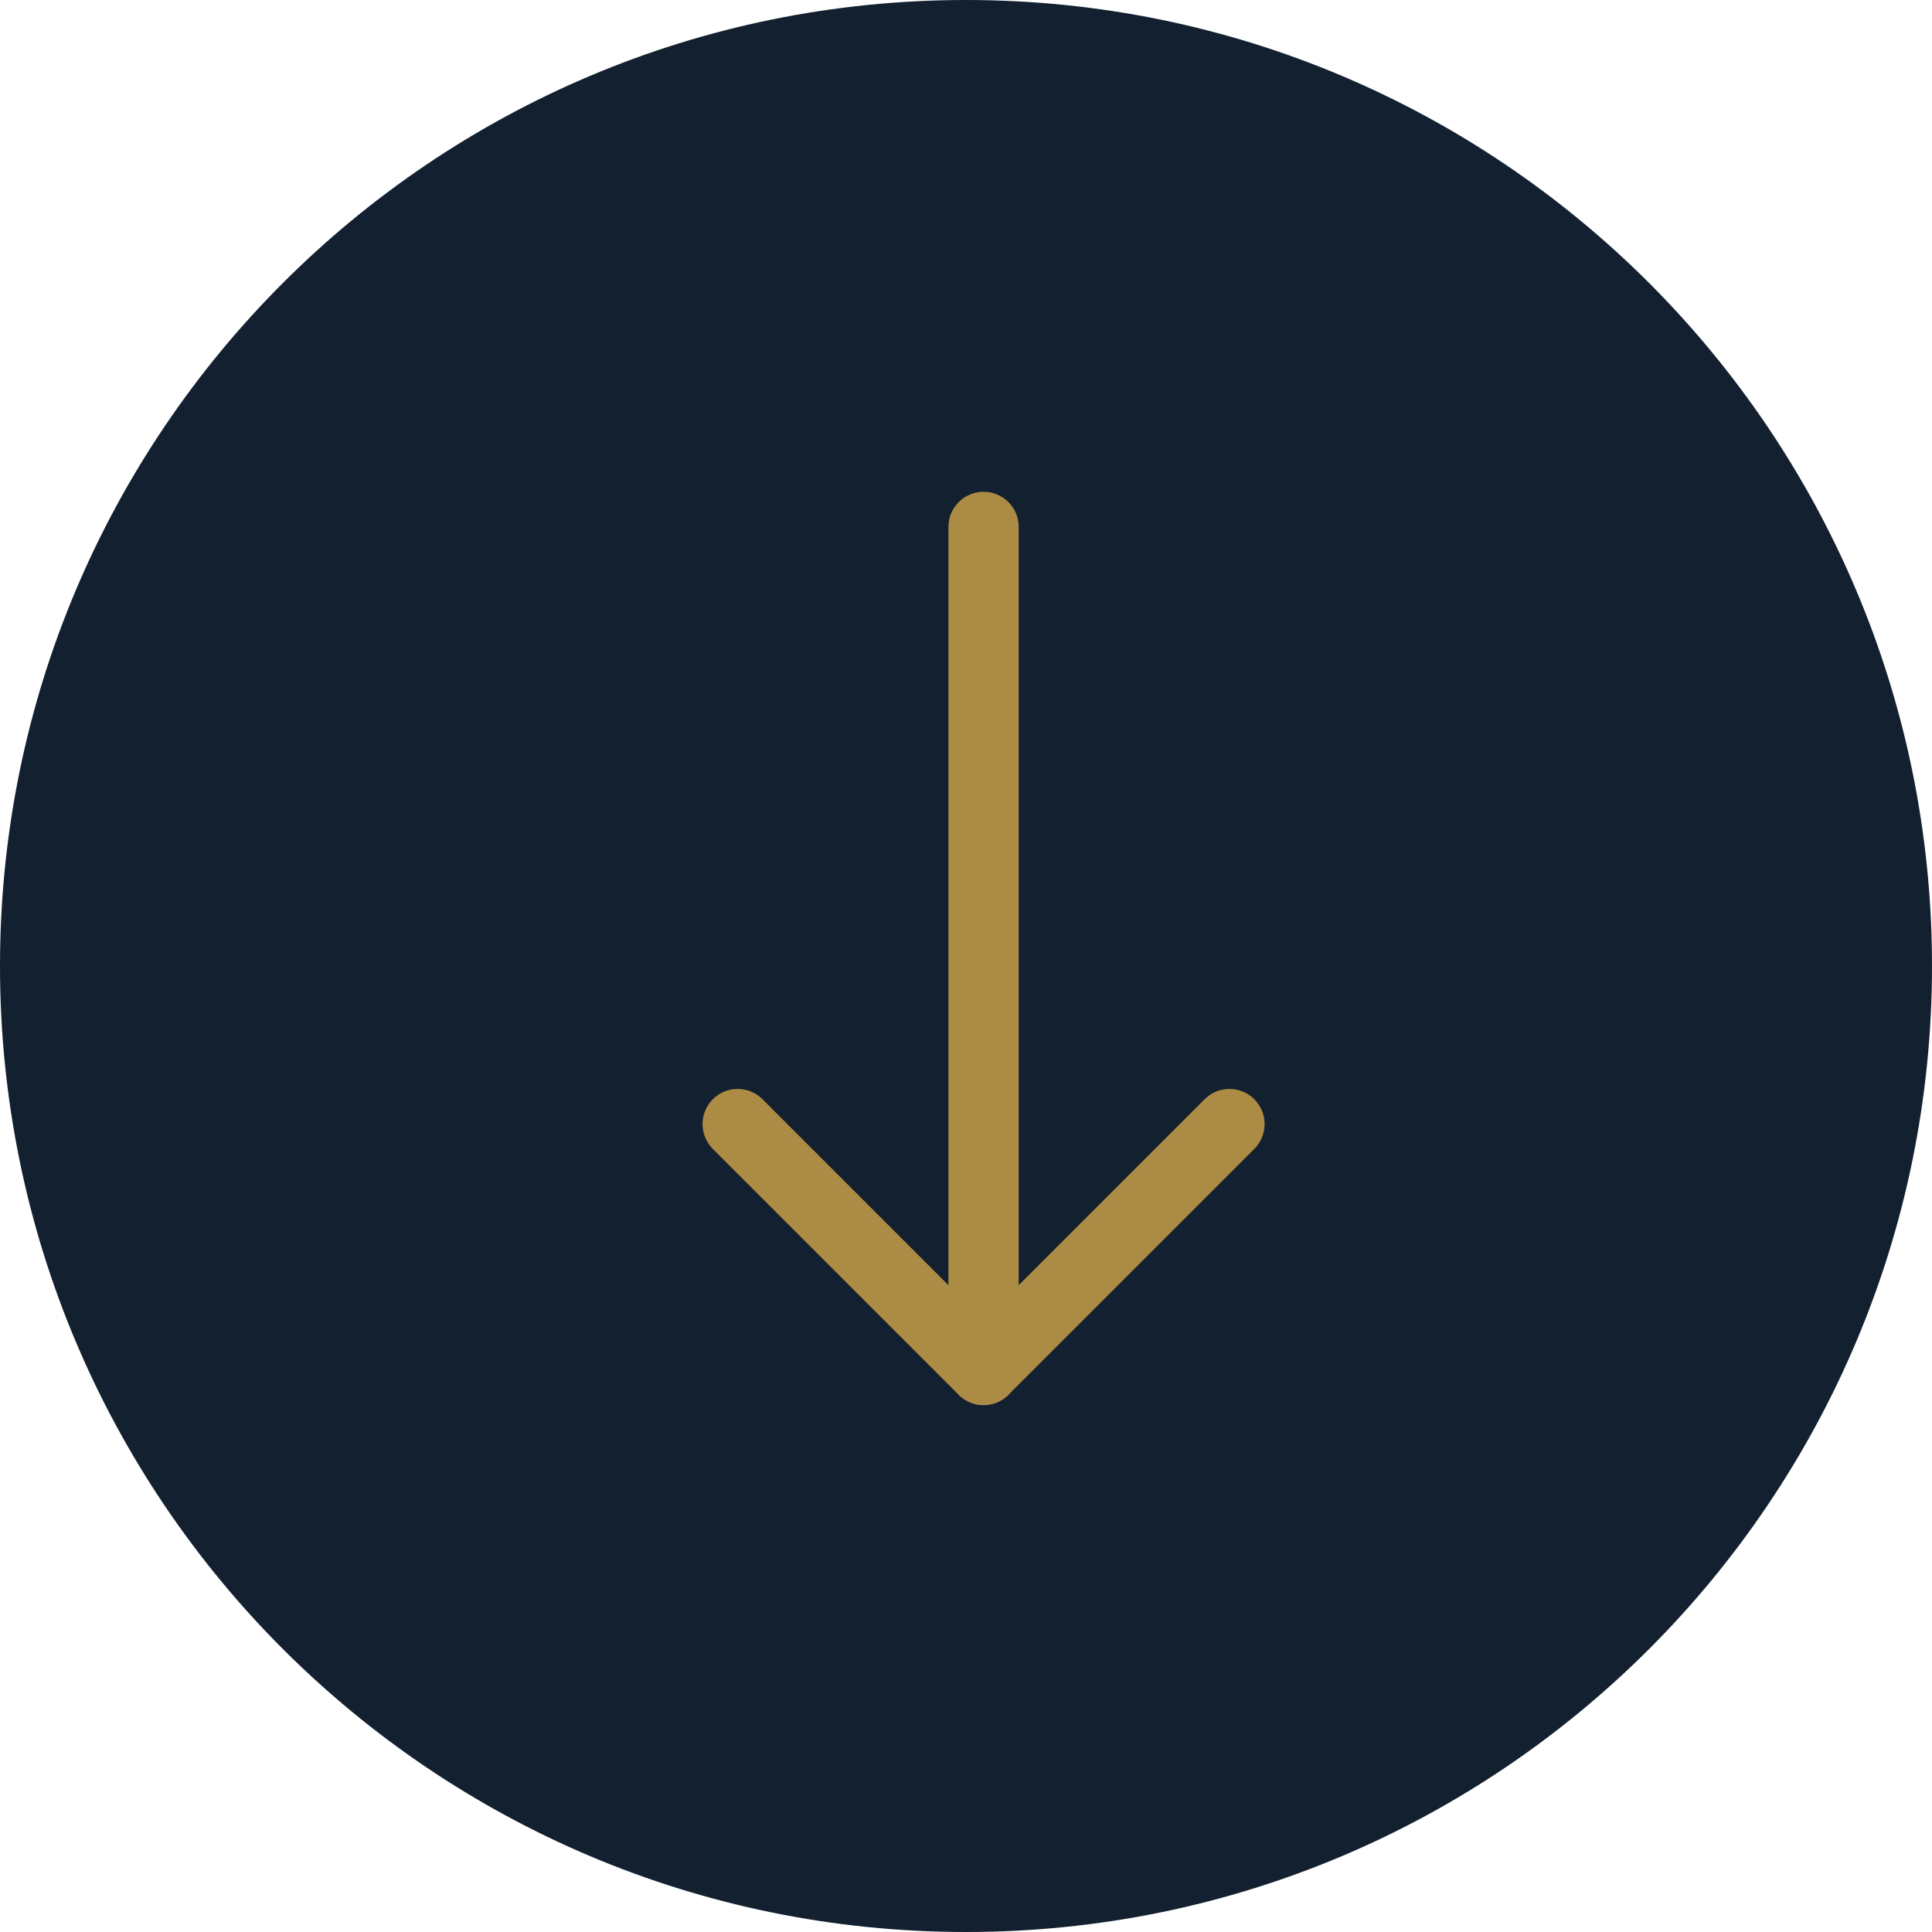 <svg width="55" height="55" viewBox="0 0 55 55" fill="none" xmlns="http://www.w3.org/2000/svg">
<g clip-path="url(#clip0_115_973)">
<path d="M27.5 55C42.688 55 55 42.688 55 27.5C55 12.312 42.688 0 27.5 0C12.312 0 0 12.312 0 27.5C0 42.688 12.312 55 27.5 55Z" fill="#132030"/>
<path d="M28 15V39" stroke="#AC8B45" stroke-width="2" stroke-linecap="round" stroke-linejoin="round"/>
<path d="M35 32L28 39L21 32" stroke="#AC8B45" stroke-width="2" stroke-linecap="round" stroke-linejoin="round"/>
</g>
<defs>
<clipPath id="clip0_115_973">
<rect width="55" height="55" fill="white"/>
</clipPath>
</defs>
</svg>
